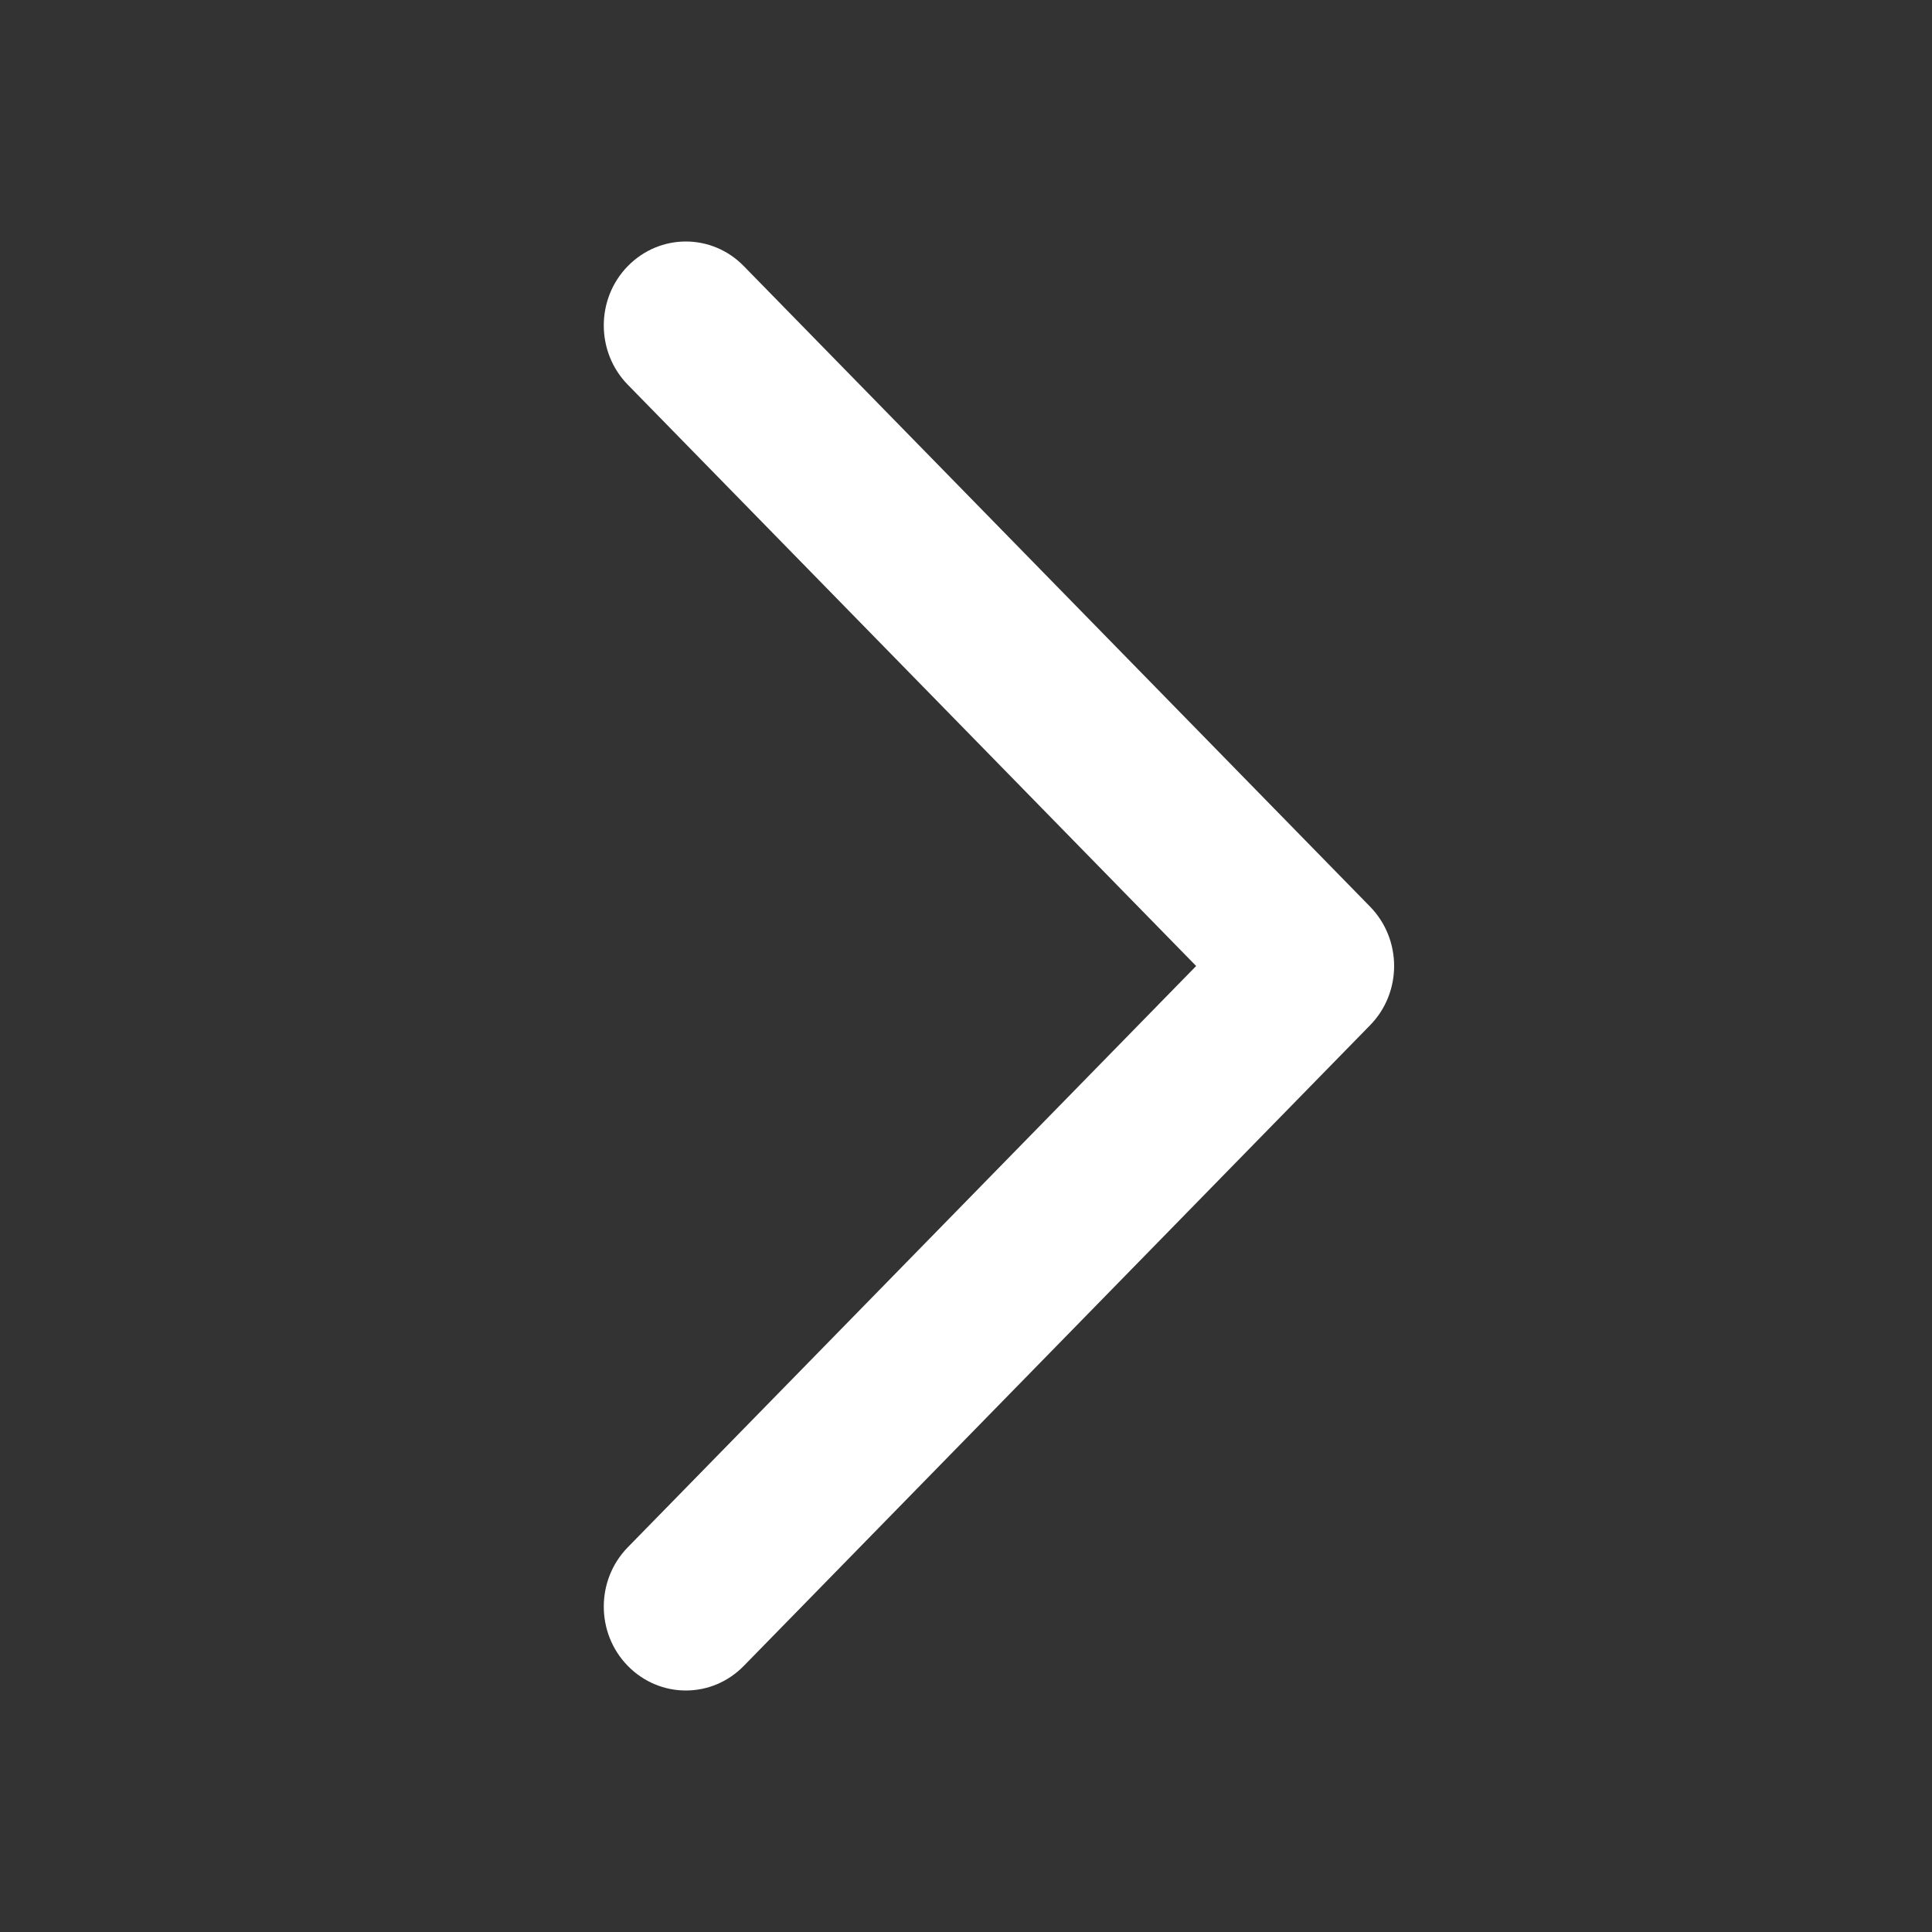 <svg width="16" height="16" viewBox="0 0 16 16" fill="none" xmlns="http://www.w3.org/2000/svg">
<rect x="0" y="0" width="16" height="16" fill="#333333" stroke="none"/>
<path d="M5.68 14C5.506 14 5.332 13.932 5.199 13.796C4.934 13.525 4.934 13.085 5.199 12.814L9.906 8L5.199 3.186C4.934 2.915 4.934 2.475 5.199 2.204C5.465 1.932 5.895 1.932 6.16 2.204L11.346 7.508C11.612 7.78 11.612 8.22 11.346 8.491L6.16 13.796C6.027 13.932 5.854 14 5.68 14Z" fill="white"/>
</svg>
